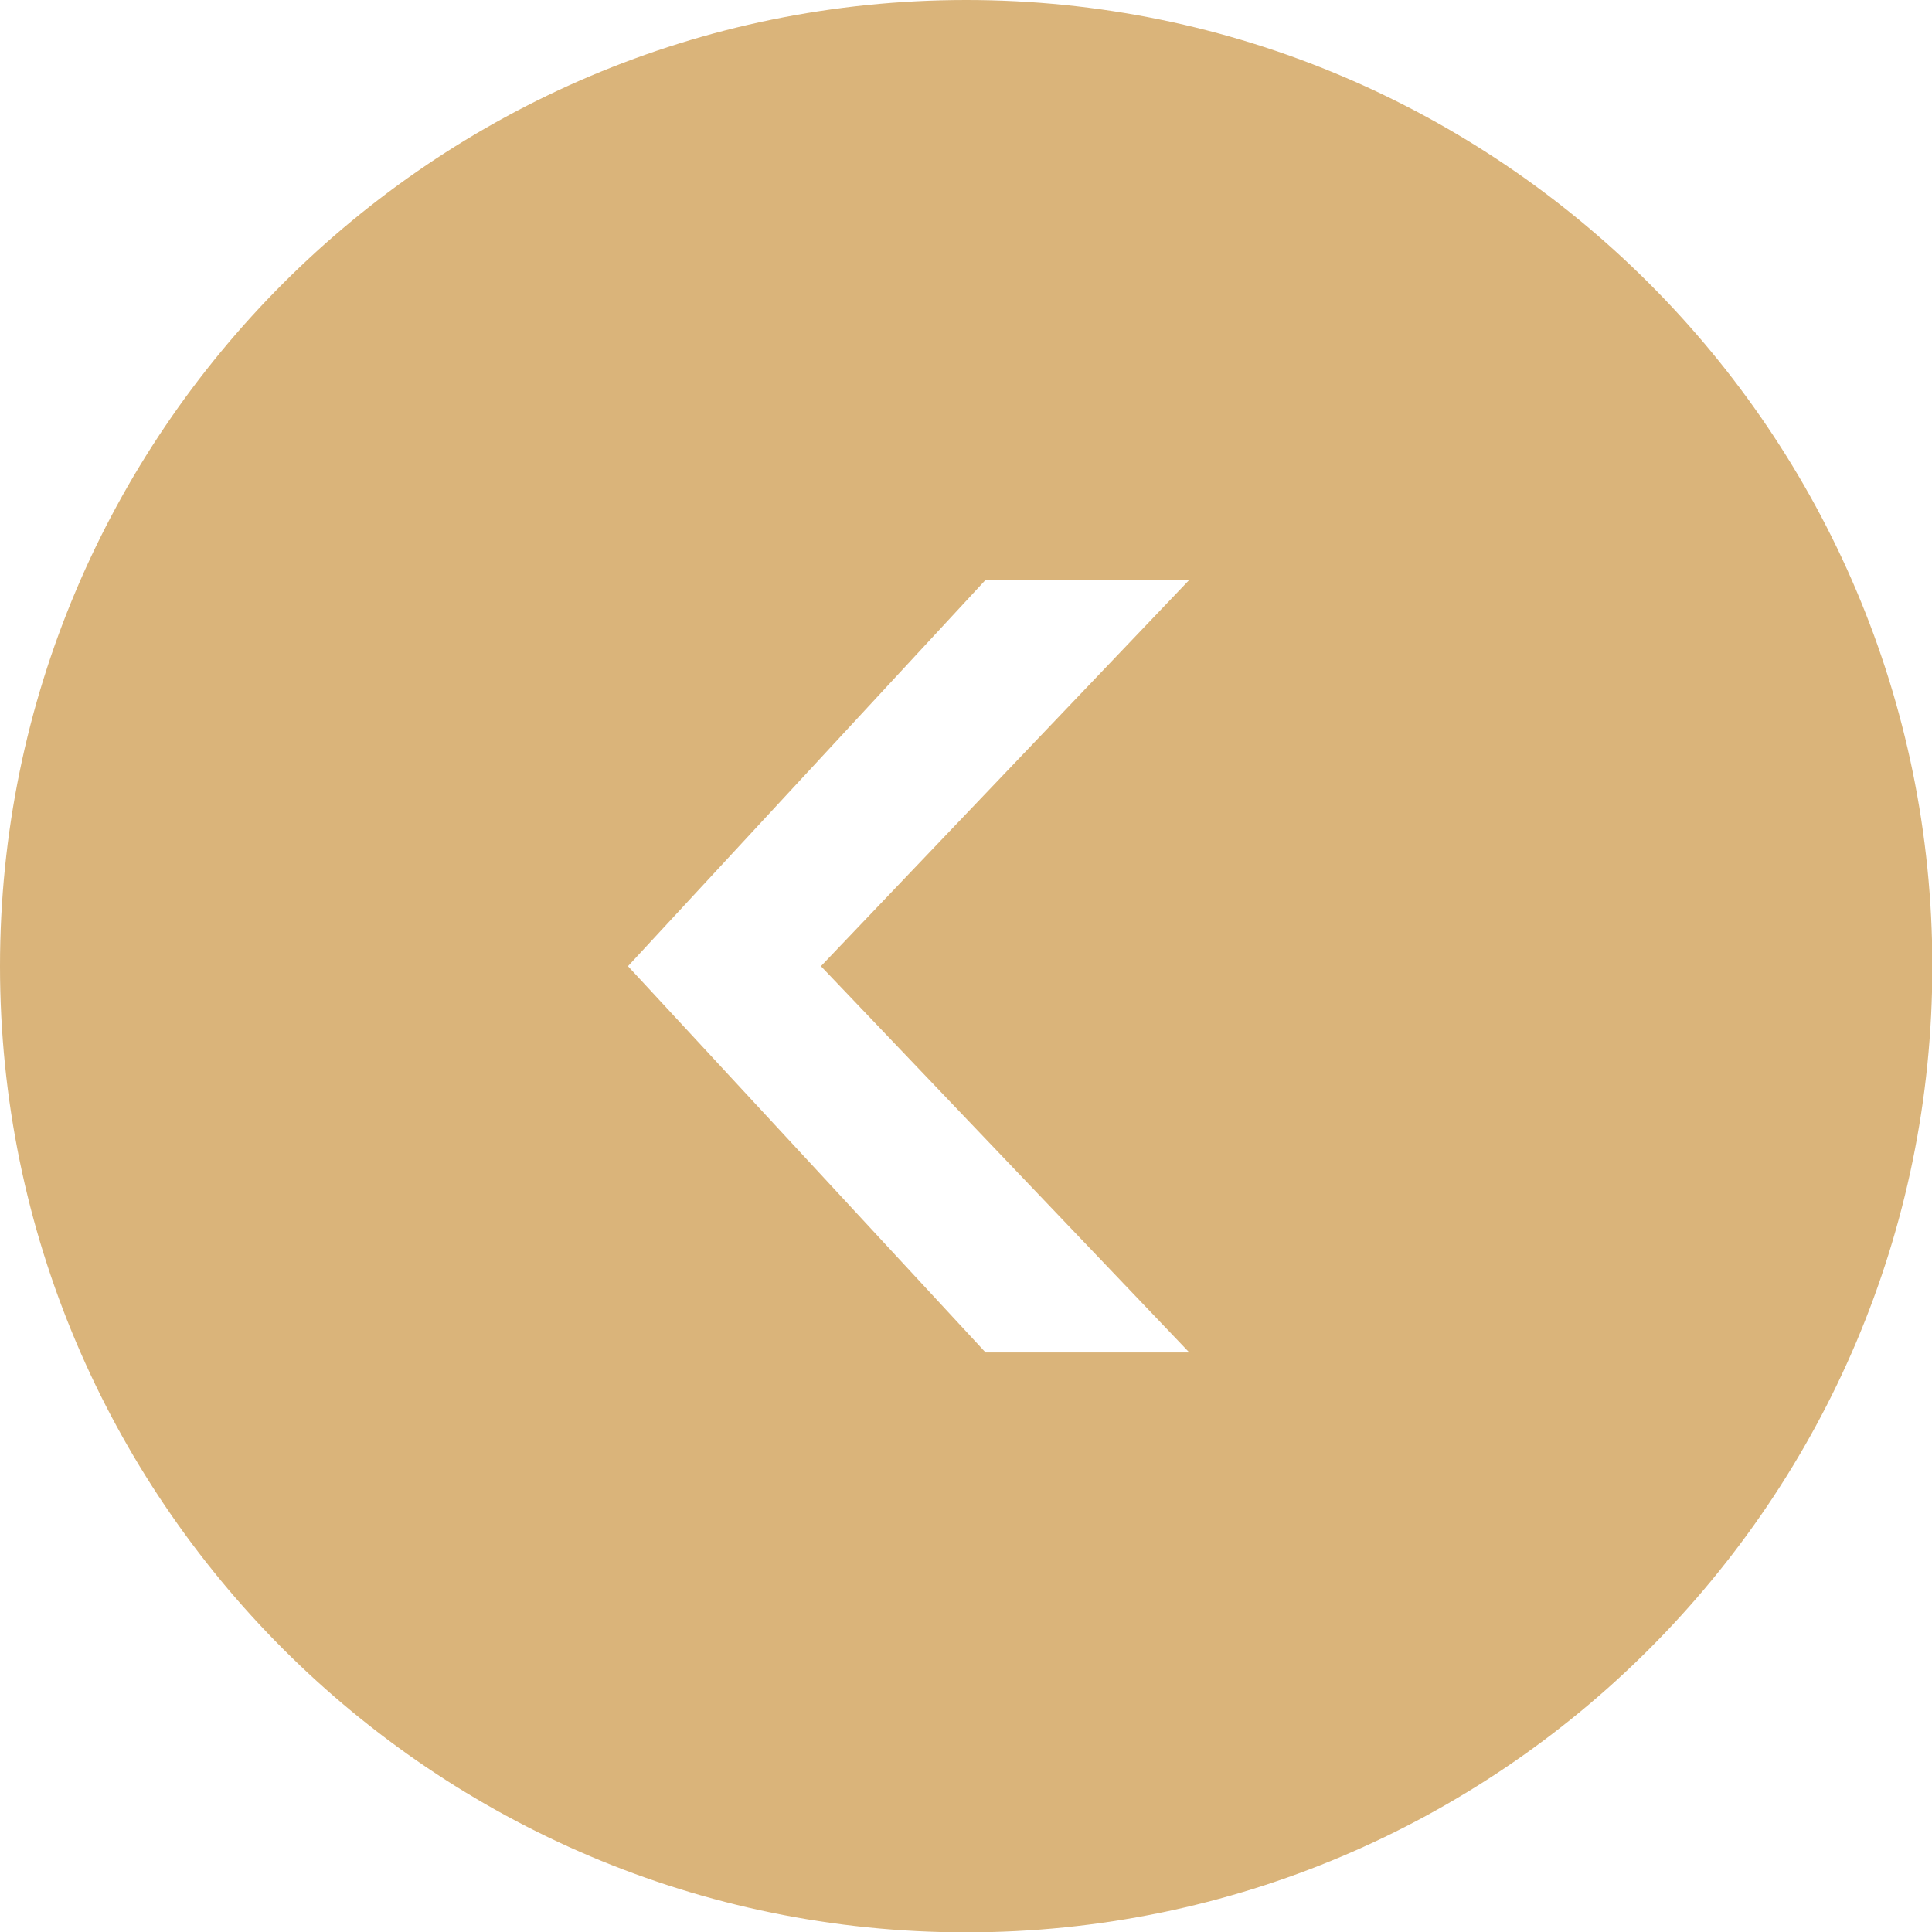 <?xml version="1.0" encoding="UTF-8"?><svg id="Layer_2" xmlns="http://www.w3.org/2000/svg" viewBox="0 0 53.87 53.87"><defs><style>.cls-1{fill:#dab47a;stroke-width:0px;}</style></defs><g id="Layer_1-2"><path class="cls-1" d="M26.94,0C12.08,0,0,12.08,0,26.94s12.08,26.94,26.94,26.94,26.94-12.08,26.94-26.94S41.79,0,26.94,0ZM33.16,37.71h-5.68l-9.97-10.77,9.97-10.77h5.68l-10.27,10.77,10.27,10.77Z"/></g></svg>